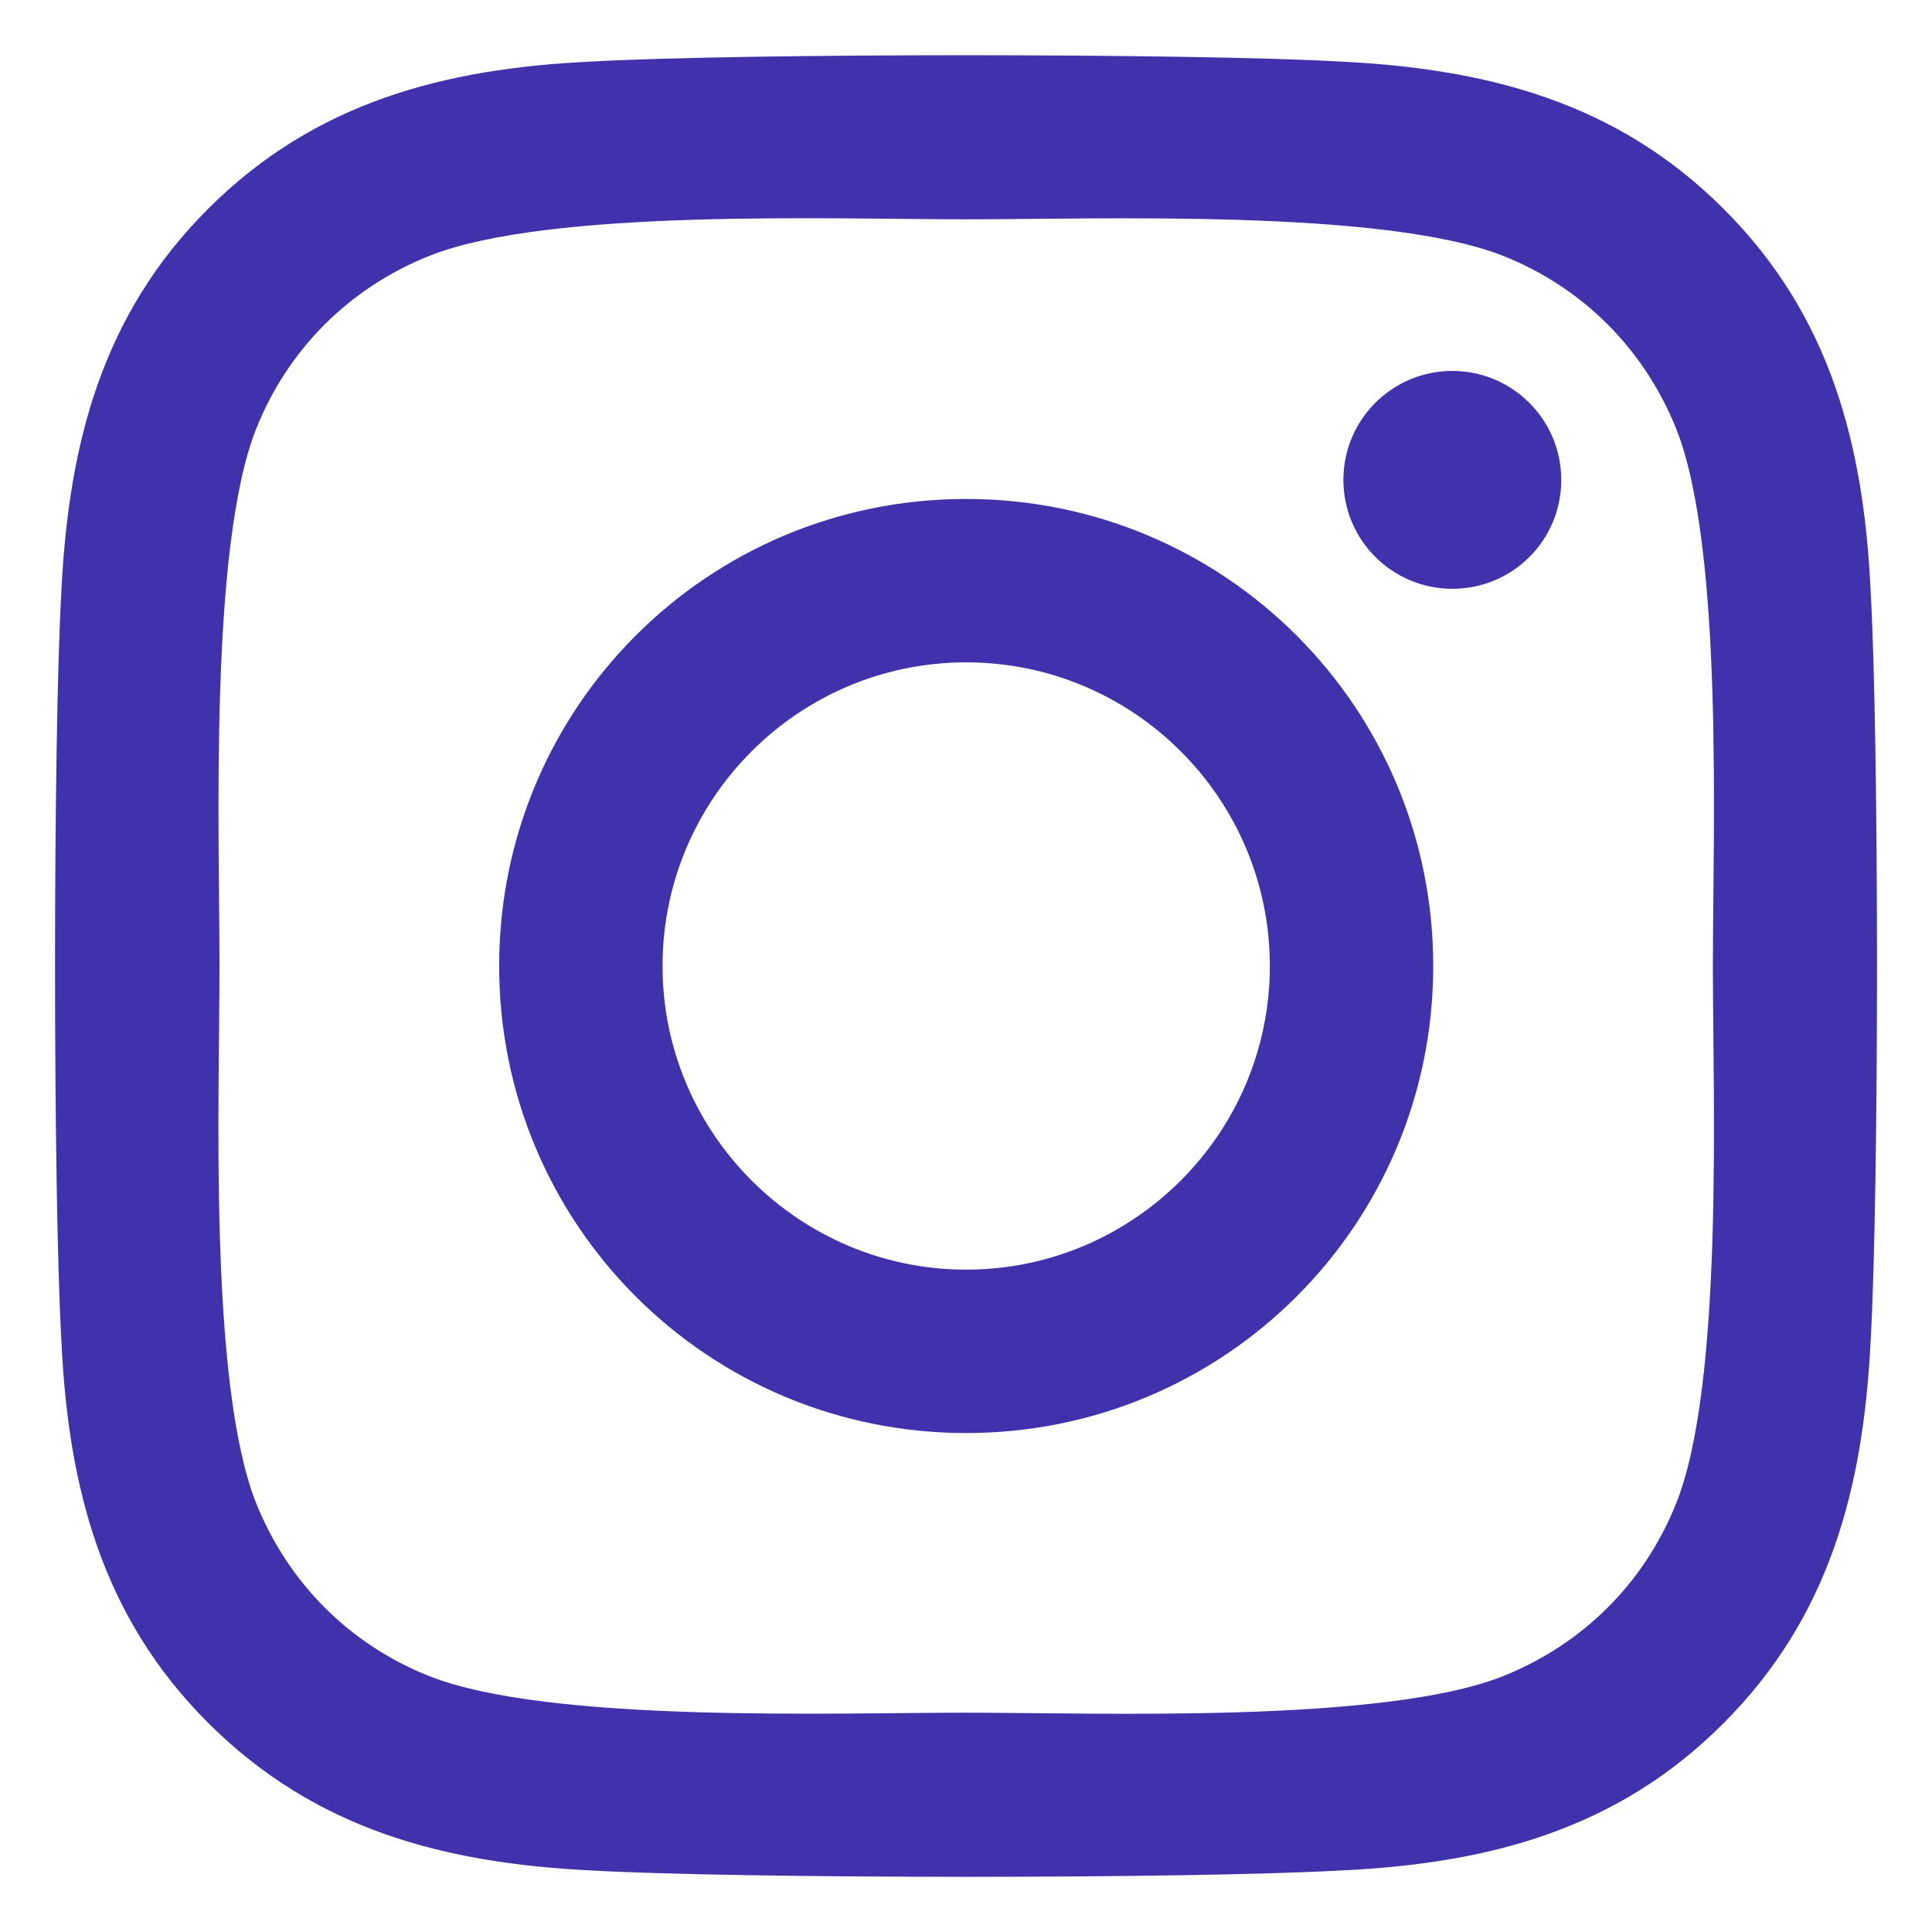 <?xml version="1.0" encoding="UTF-8"?>
<svg id="Layer_1" data-name="Layer 1" xmlns="http://www.w3.org/2000/svg" viewBox="0 0 512 512">
  <defs>
    <style>
      .cls-1 {
        fill: #4132ac;
      }
    </style>
  </defs>
  <path class="cls-1" d="M256.05,132.23c-68.51,0-123.77,55.26-123.77,123.77s55.26,123.77,123.77,123.77,123.77-55.26,123.77-123.77-55.26-123.77-123.77-123.77ZM256.05,336.47c-44.27,0-80.47-36.09-80.47-80.47s36.09-80.47,80.47-80.47,80.47,36.09,80.47,80.47-36.19,80.47-80.47,80.47h0ZM413.75,127.17c0,16.05-12.93,28.87-28.87,28.87s-28.87-12.93-28.87-28.87,12.93-28.87,28.87-28.87,28.87,12.93,28.87,28.87ZM495.73,156.47c-1.83-38.67-10.66-72.93-38.99-101.15-28.22-28.22-62.48-37.05-101.15-38.99-39.86-2.26-159.31-2.26-199.17,0-38.56,1.83-72.82,10.66-101.15,38.89-28.33,28.22-37.05,62.48-38.99,101.15-2.26,39.86-2.26,159.31,0,199.17,1.83,38.67,10.66,72.93,38.99,101.15,28.33,28.22,62.48,37.05,101.15,38.99,39.86,2.26,159.31,2.26,199.17,0,38.67-1.83,72.93-10.66,101.15-38.99,28.22-28.22,37.05-62.48,38.99-101.15,2.26-39.86,2.26-159.21,0-199.06h0ZM444.24,398.3c-8.4,21.11-24.67,37.38-45.89,45.89-31.78,12.6-107.18,9.69-142.3,9.69s-110.63,2.8-142.3-9.69c-21.11-8.4-37.38-24.67-45.89-45.89-12.6-31.78-9.69-107.18-9.69-142.3s-2.8-110.63,9.69-142.3c8.4-21.11,24.67-37.38,45.89-45.89,31.78-12.6,107.18-9.69,142.3-9.69s110.63-2.8,142.3,9.69c21.11,8.4,37.38,24.67,45.89,45.89,12.6,31.78,9.69,107.18,9.69,142.3s2.91,110.63-9.69,142.3Z"/>
</svg>